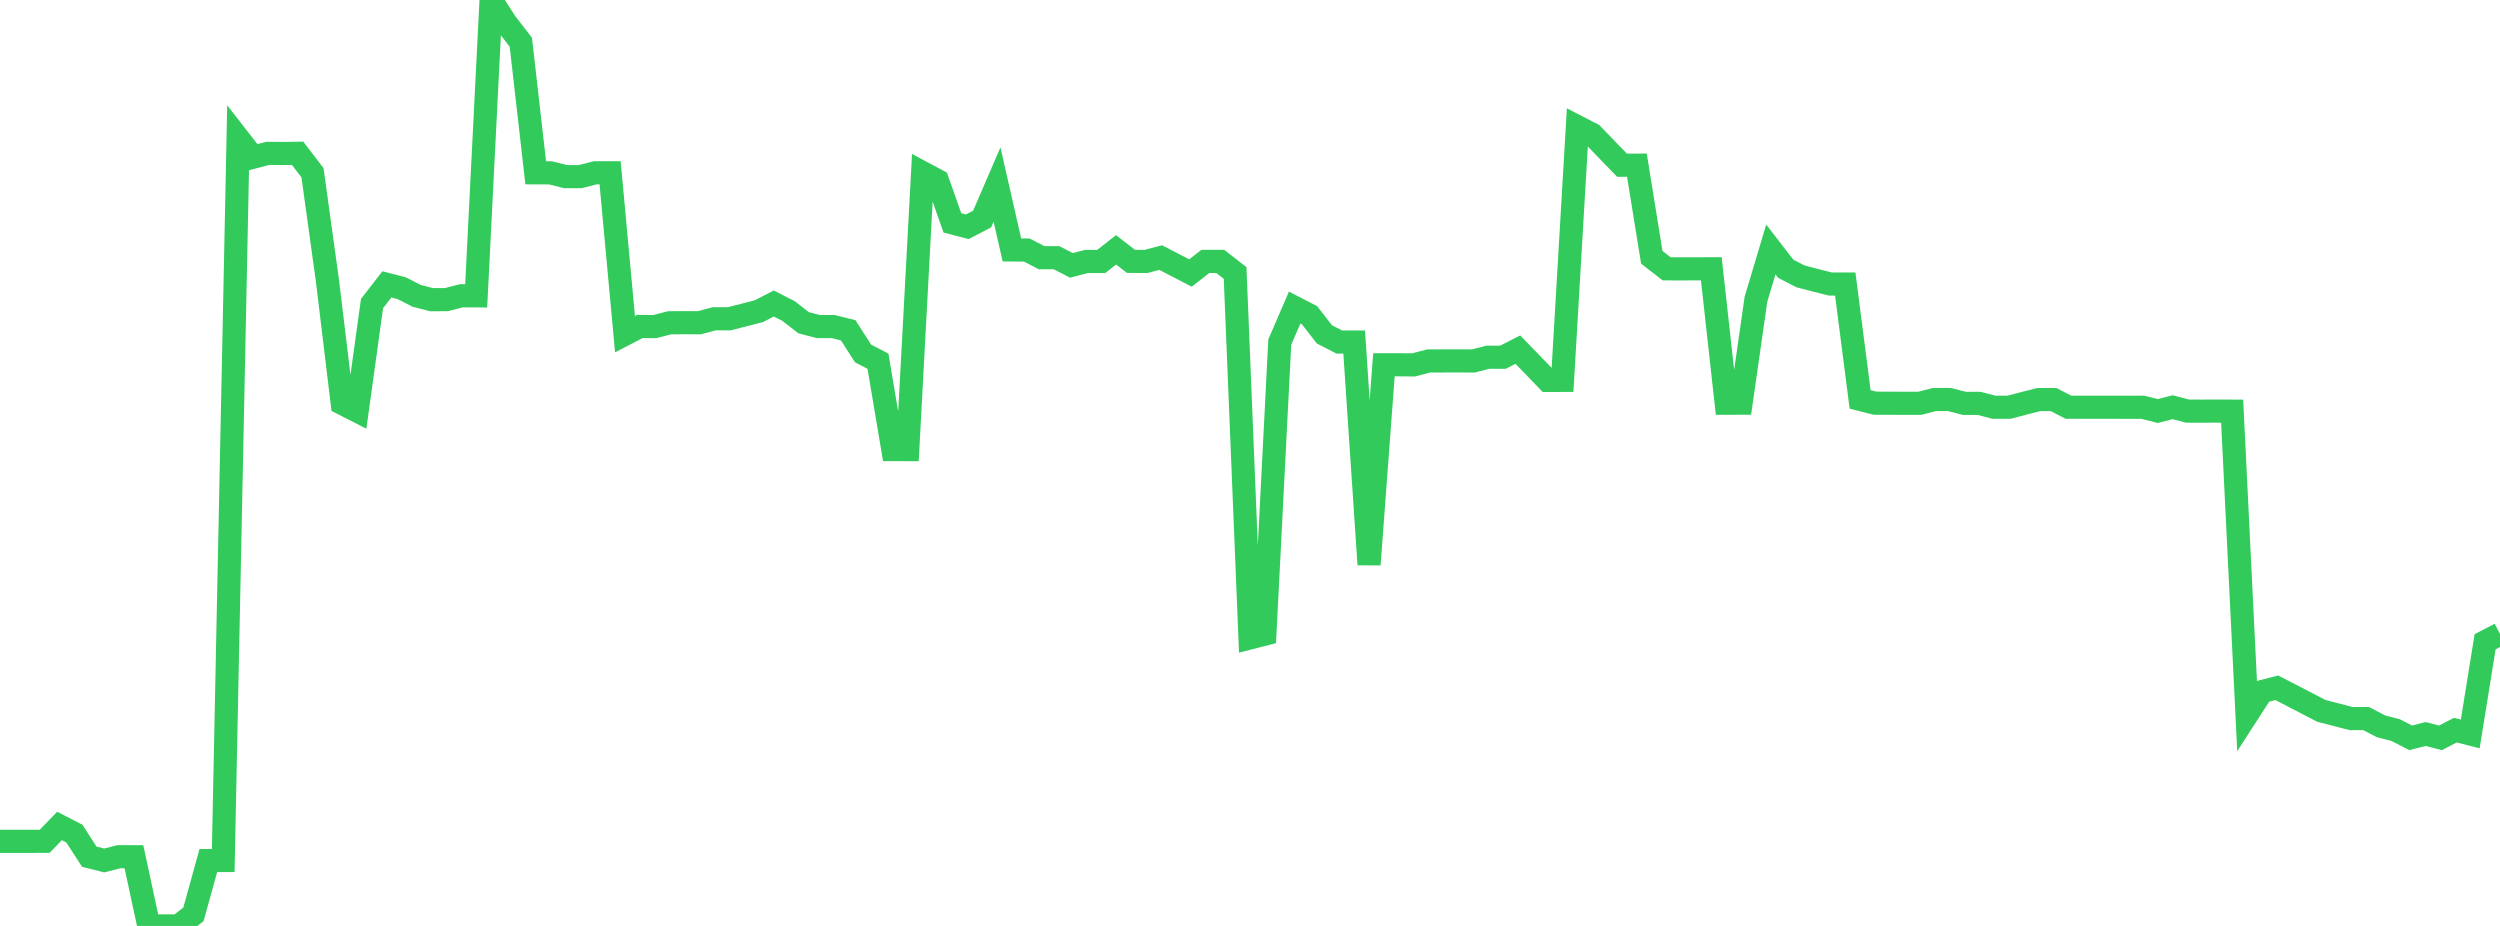 <?xml version="1.0" standalone="no"?>
<!DOCTYPE svg PUBLIC "-//W3C//DTD SVG 1.1//EN" "http://www.w3.org/Graphics/SVG/1.1/DTD/svg11.dtd">

<svg width="135" height="50" viewBox="0 0 135 50" preserveAspectRatio="none" 
  xmlns="http://www.w3.org/2000/svg"
  xmlns:xlink="http://www.w3.org/1999/xlink">


<polyline points="0.0, 45.432 0.804, 45.432 1.607, 45.432 2.411, 45.431 3.214, 44.602 4.018, 45.016 4.821, 46.261 5.625, 46.465 6.429, 46.261 7.232, 46.264 8.036, 49.999 8.839, 50.0 9.643, 49.997 10.446, 49.374 11.25, 46.47 12.054, 46.467 12.857, 7.458 13.661, 8.491 14.464, 8.281 15.268, 8.289 16.071, 8.277 16.875, 9.329 17.679, 15.133 18.482, 21.784 19.286, 22.195 20.089, 16.392 20.893, 15.356 21.696, 15.564 22.5, 15.976 23.304, 16.183 24.107, 16.18 24.911, 15.972 25.714, 15.976 26.518, 0.0 27.321, 1.242 28.125, 2.279 28.929, 9.332 29.732, 9.335 30.536, 9.537 31.339, 9.538 32.143, 9.33 32.946, 9.33 33.75, 18.045 34.554, 17.629 35.357, 17.636 36.161, 17.429 36.964, 17.426 37.768, 17.428 38.571, 17.213 39.375, 17.215 40.179, 17.01 40.982, 16.804 41.786, 16.389 42.589, 16.801 43.393, 17.427 44.196, 17.635 45.0, 17.636 45.804, 17.837 46.607, 19.087 47.411, 19.506 48.214, 24.277 49.018, 24.278 49.821, 9.328 50.625, 9.756 51.429, 12.036 52.232, 12.244 53.036, 11.827 53.839, 9.964 54.643, 13.496 55.446, 13.503 56.25, 13.917 57.054, 13.917 57.857, 14.33 58.661, 14.122 59.464, 14.122 60.268, 13.49 61.071, 14.114 61.875, 14.119 62.679, 13.91 63.482, 14.326 64.286, 14.743 65.089, 14.116 65.893, 14.115 66.696, 14.74 67.5, 34.446 68.304, 34.24 69.107, 18.474 69.911, 16.608 70.714, 17.022 71.518, 18.055 72.321, 18.47 73.125, 18.47 73.929, 30.486 74.732, 19.699 75.536, 19.698 76.339, 19.704 77.143, 19.493 77.946, 19.49 78.75, 19.489 79.554, 19.492 80.357, 19.289 81.161, 19.29 81.964, 18.88 82.768, 19.709 83.571, 20.542 84.375, 20.541 85.179, 6.845 85.982, 7.259 86.786, 8.093 87.589, 8.921 88.393, 8.918 89.196, 13.893 90.0, 14.518 90.804, 14.519 91.607, 14.517 92.411, 14.514 93.214, 21.773 94.018, 21.772 94.821, 16.162 95.625, 13.472 96.429, 14.513 97.232, 14.926 98.036, 15.134 98.839, 15.338 99.643, 15.338 100.446, 21.566 101.25, 21.772 102.054, 21.775 102.857, 21.778 103.661, 21.779 104.464, 21.572 105.268, 21.573 106.071, 21.781 106.875, 21.784 107.679, 21.992 108.482, 21.992 109.286, 21.782 110.089, 21.578 110.893, 21.576 111.696, 21.991 112.5, 21.991 113.304, 21.99 114.107, 21.991 114.911, 21.993 115.714, 21.992 116.518, 22.196 117.321, 21.99 118.125, 22.2 118.929, 22.202 119.732, 22.199 120.536, 22.202 121.339, 38.592 122.143, 37.347 122.946, 37.141 123.75, 37.555 124.554, 37.972 125.357, 38.389 126.161, 38.595 126.964, 38.804 127.768, 38.801 128.571, 39.22 129.375, 39.43 130.179, 39.843 130.982, 39.636 131.786, 39.844 132.589, 39.427 133.393, 39.635 134.196, 34.656 135.0, 34.238" fill="none" stroke="#32ca5b" stroke-width="1.25"/>

</svg>